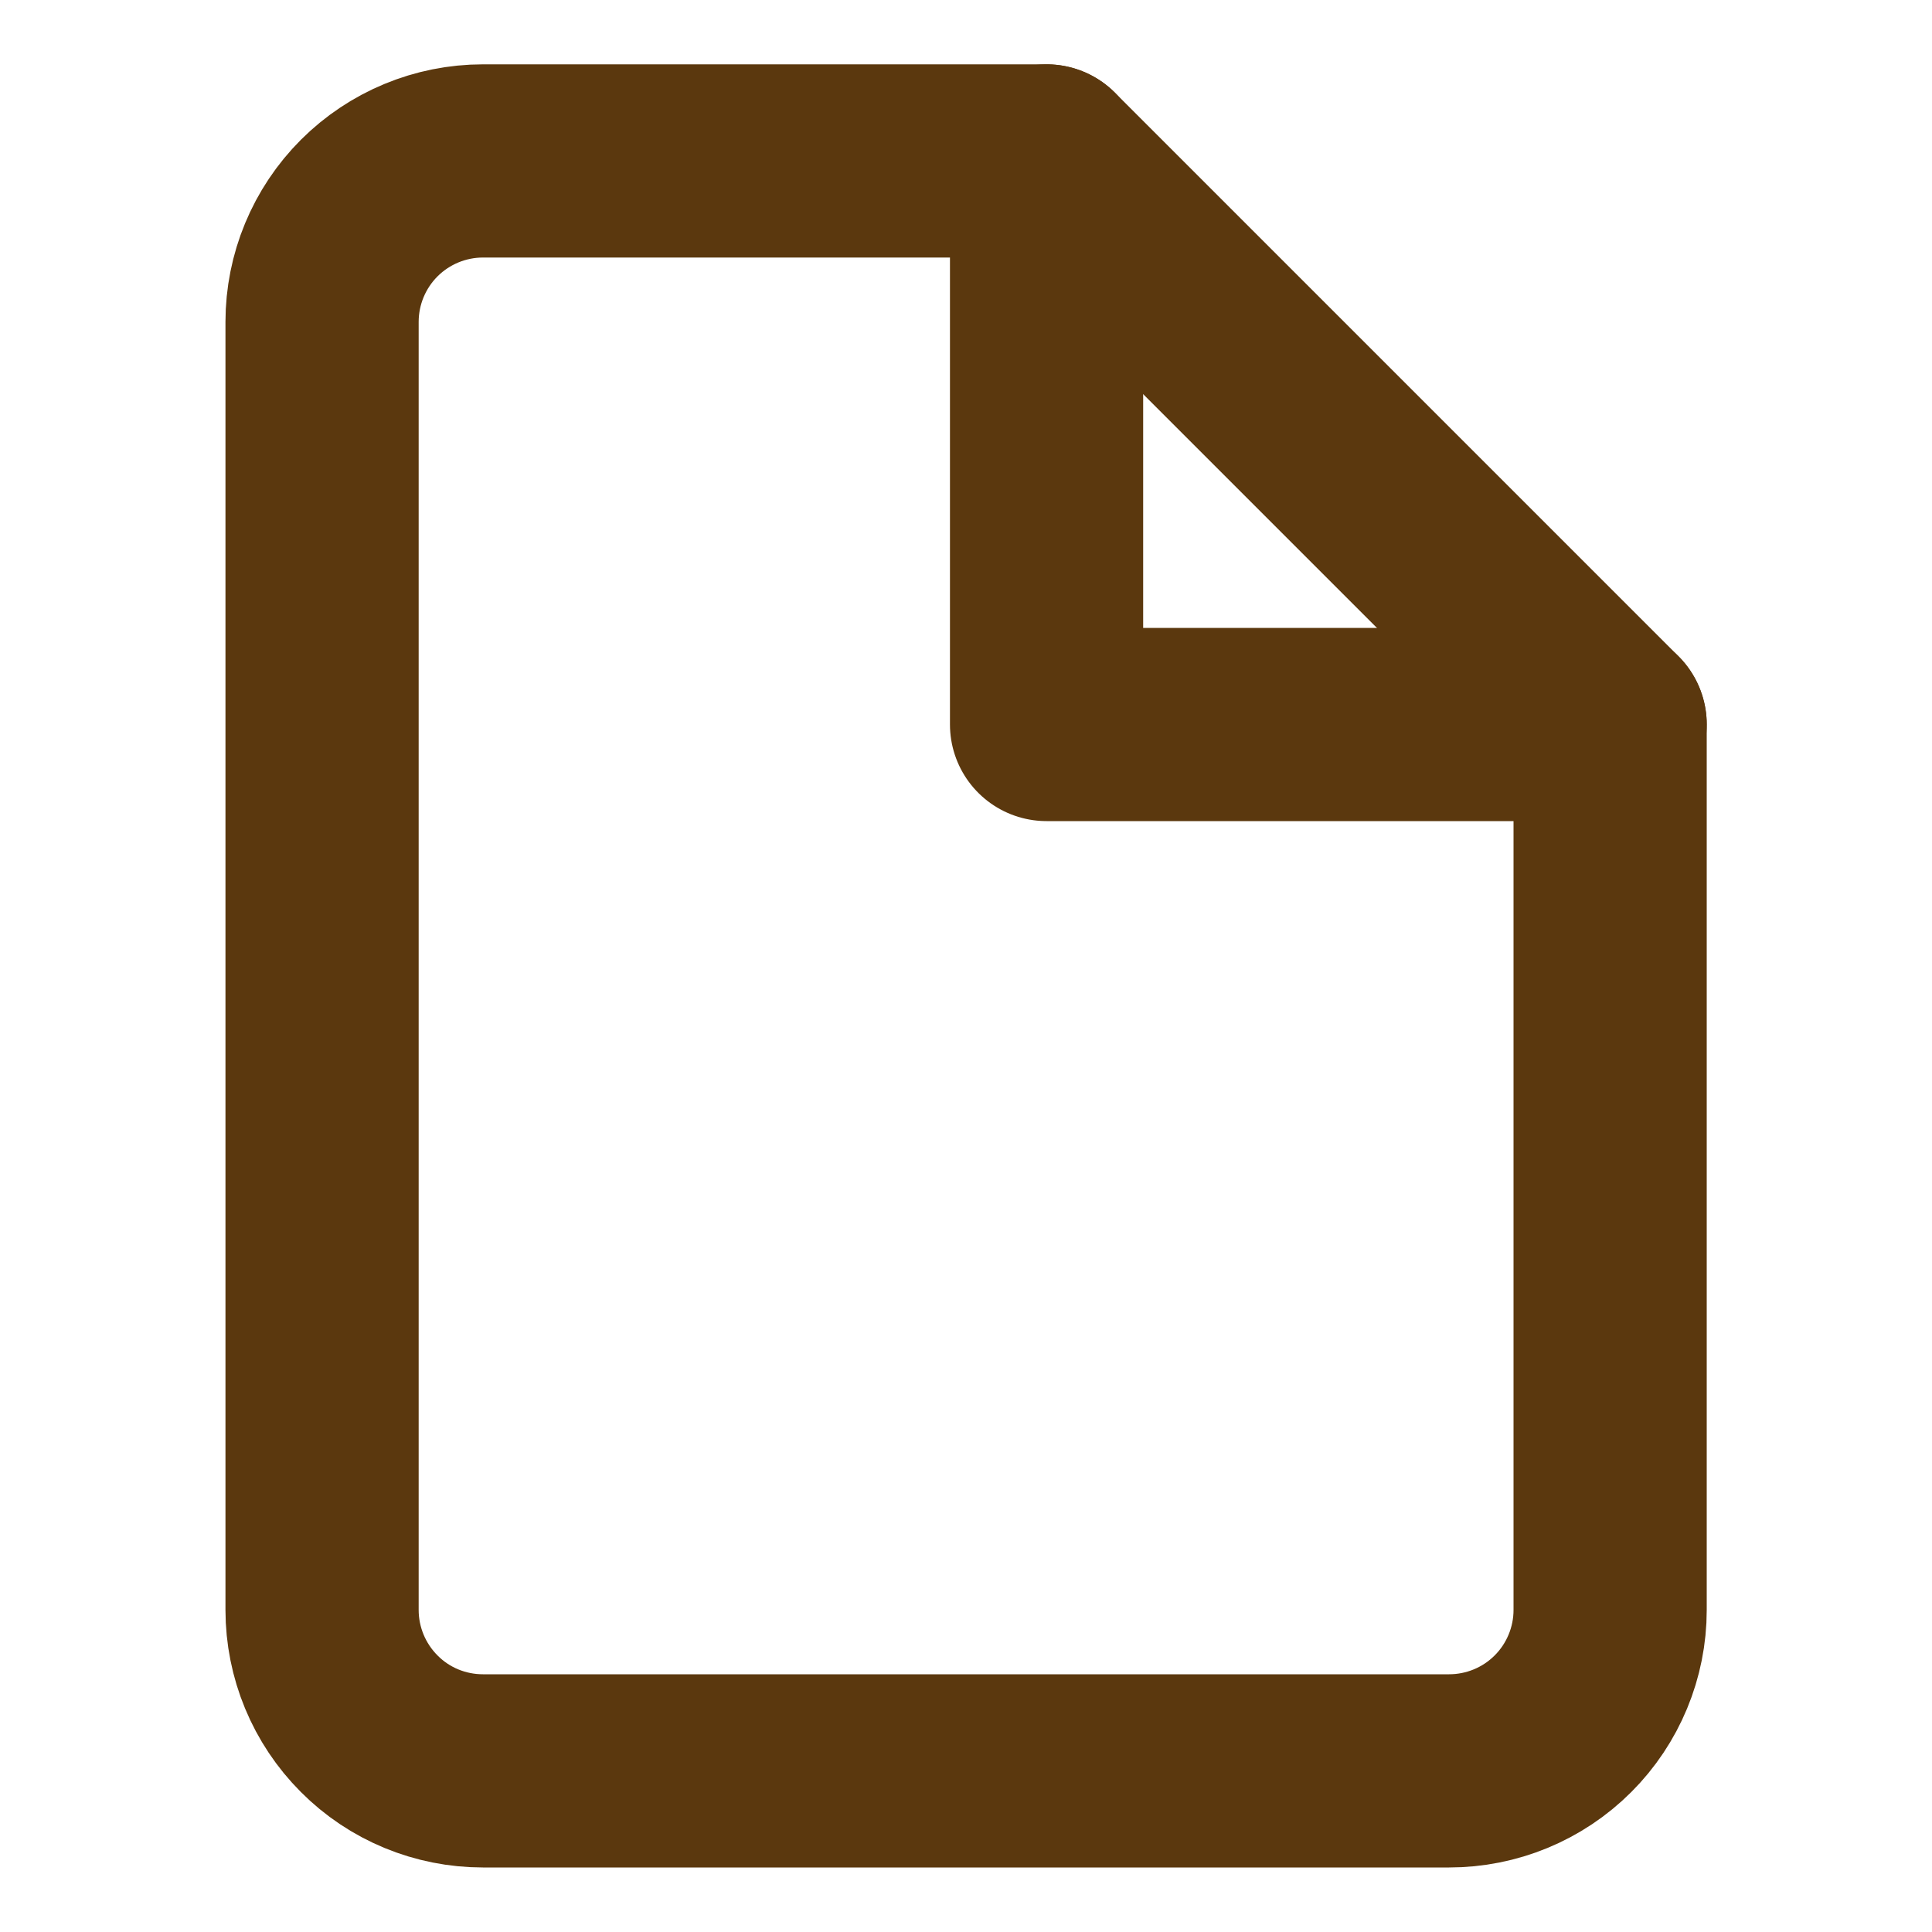 <?xml version="1.0" encoding="UTF-8"?> <svg xmlns="http://www.w3.org/2000/svg" width="10" height="10" viewBox="0 0 10 10" fill="none"> <path d="M5.417 0.833H2.5C2.279 0.833 2.067 0.921 1.911 1.077C1.755 1.233 1.667 1.445 1.667 1.666V8.333C1.667 8.554 1.755 8.766 1.911 8.922C2.067 9.079 2.279 9.166 2.5 9.166H7.5C7.721 9.166 7.933 9.079 8.09 8.922C8.246 8.766 8.334 8.554 8.334 8.333V3.75L5.417 0.833Z" stroke="#5B380E" stroke-linecap="round" stroke-linejoin="round"></path> <path d="M5.417 0.833V3.75H8.334" stroke="#5B380E" stroke-linecap="round" stroke-linejoin="round"></path> </svg> 